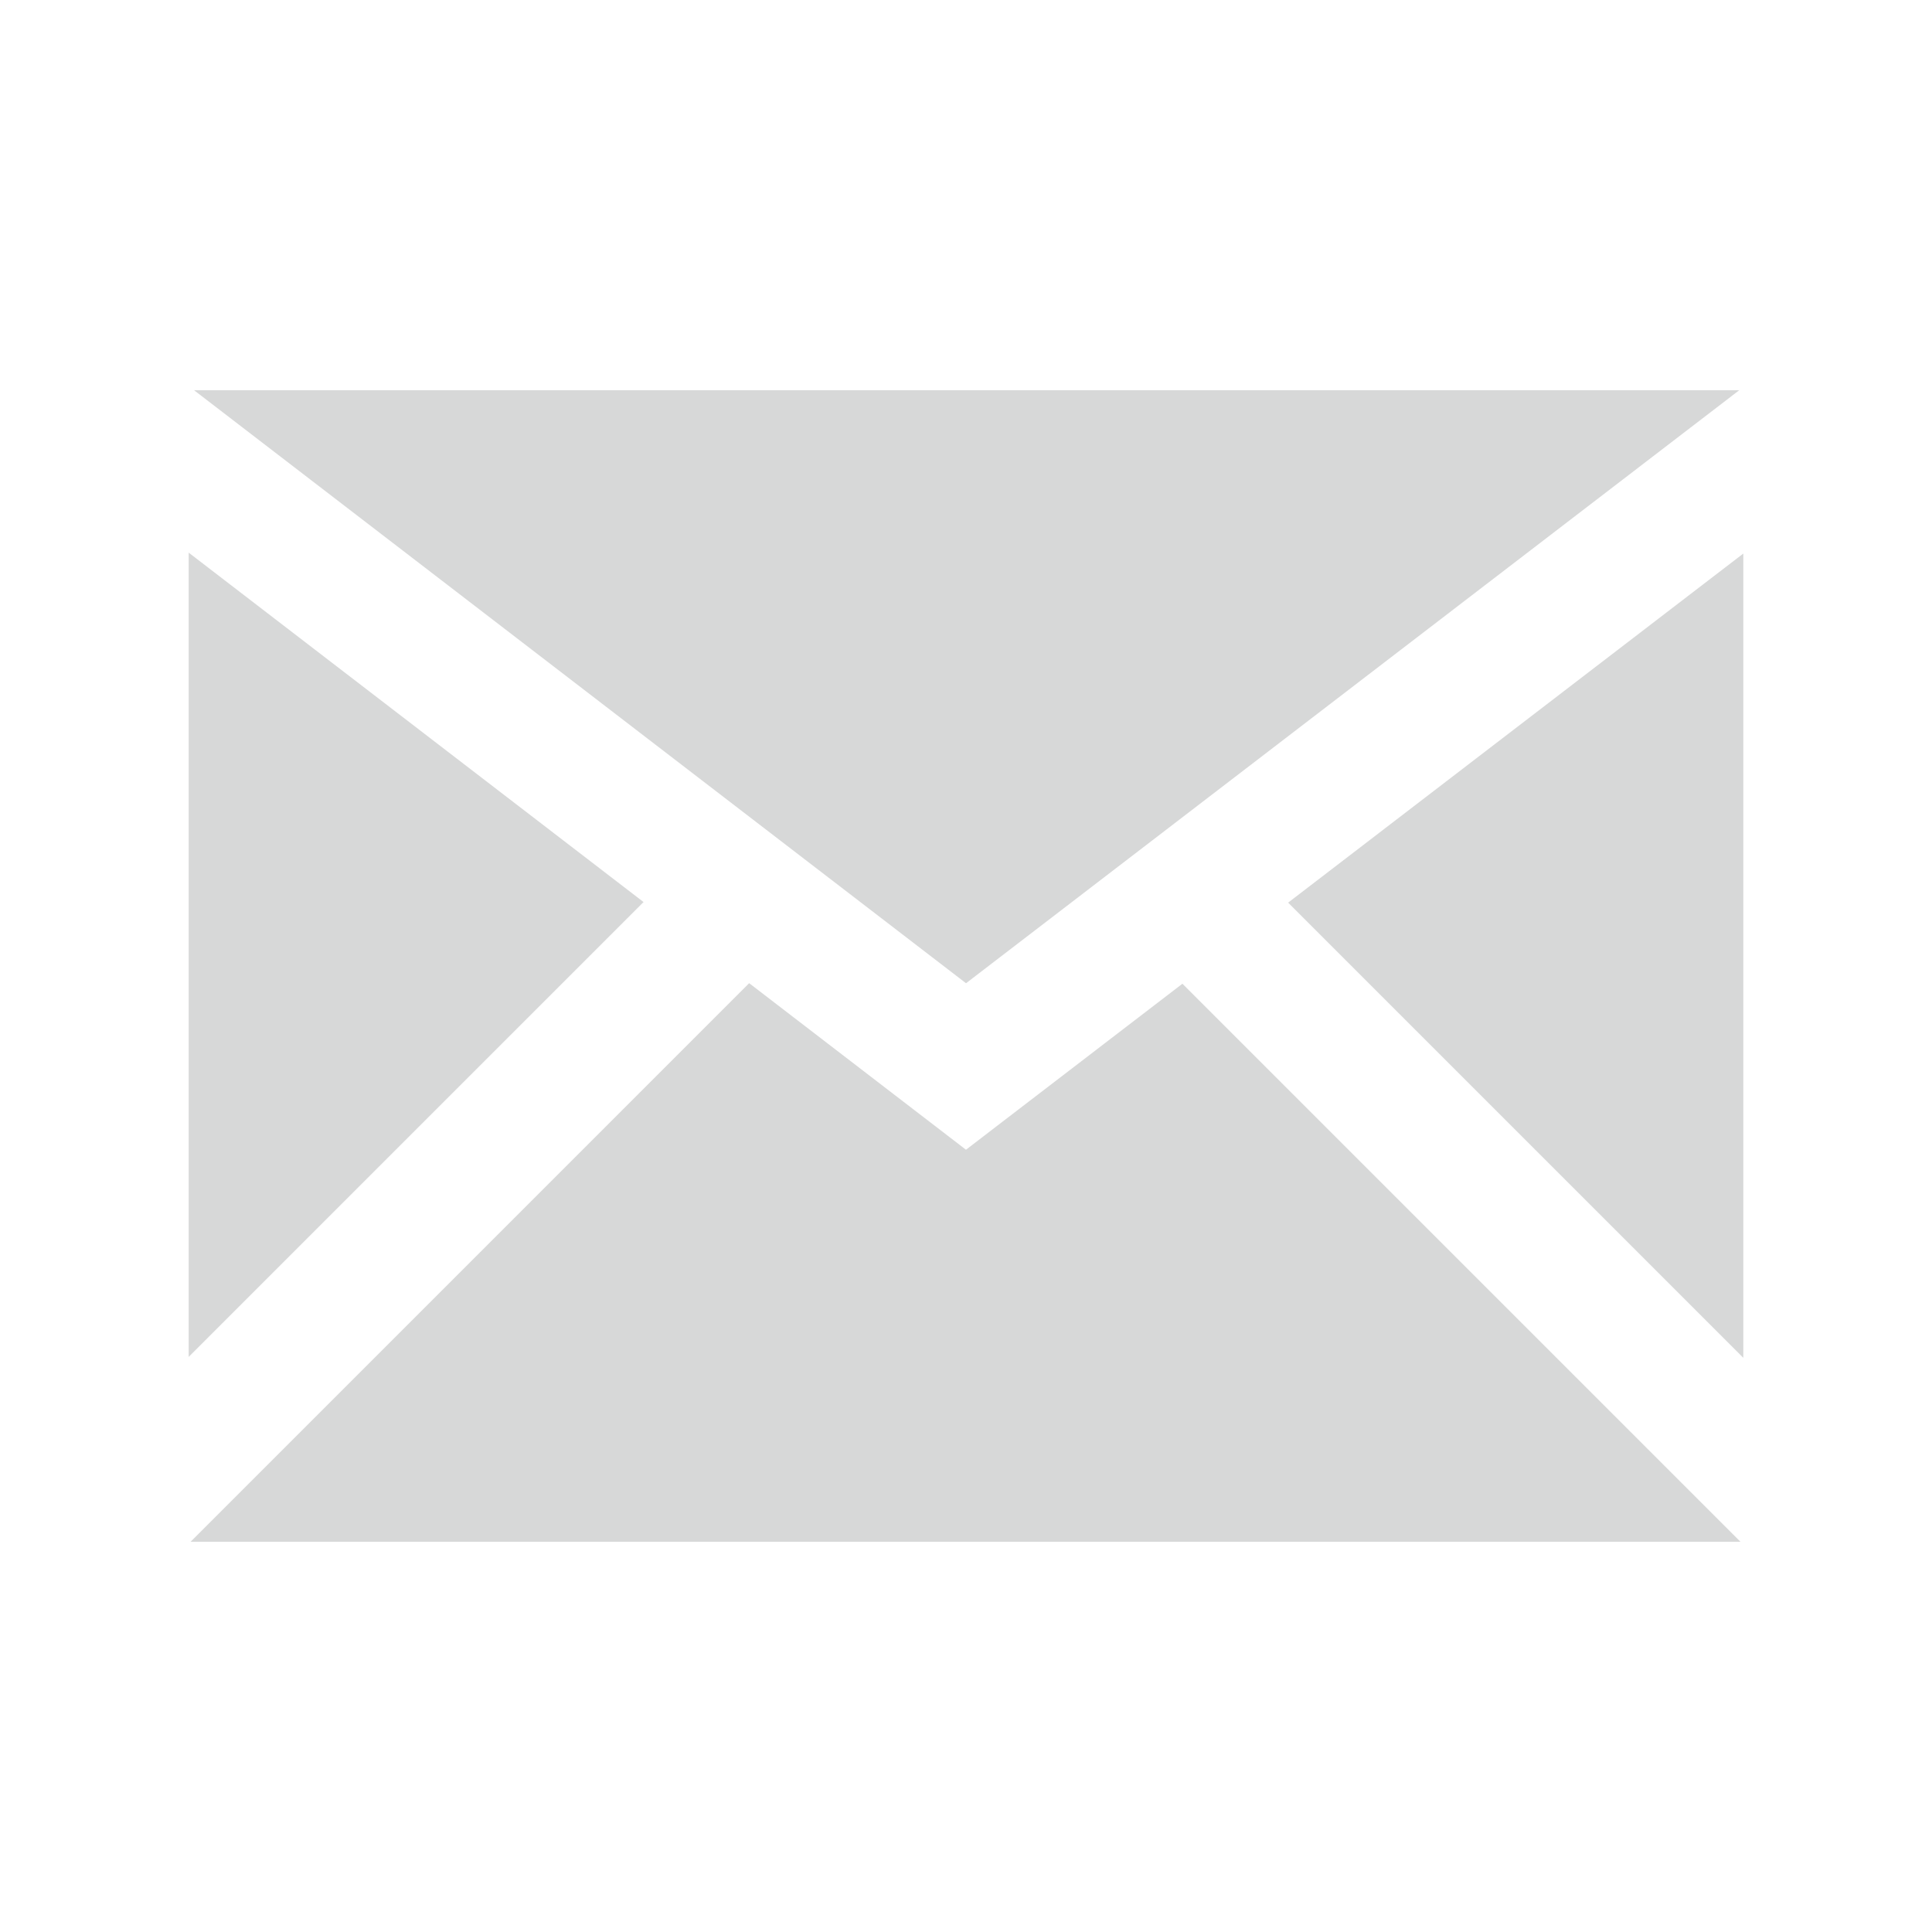 <?xml version="1.0"?>
 <!-- The icon can be used freely in both personal and commercial projects with no attribution required, but always appreciated. You may NOT sub-license, resell, rent, redistribute or otherwise transfer the icon without express written permission from iconmonstr.com --> <svg version="1.1" xmlns="http://www.w3.org/2000/svg" xmlns:xlink="http://www.w3.org/1999/xlink" x="0px" y="0px" width="512" height="512" viewBox="0 0 512 512" enable-background="new 0 0 512 512" xml:space="preserve"> <path fill="#D7D8D8" id="email-icon" d="M170.544,239.052L50,146.454v213.142L170.544,239.052z M460.928,103.407H51.416l204.593,157.162 L460.928,103.407z M313.355,260.696l-57.364,43.994l-57.454-44.135L50.5,408.593h410.751L313.355,260.696z M341.367,239.212 L462,359.845V146.693L341.367,239.212z"></path> </svg> 